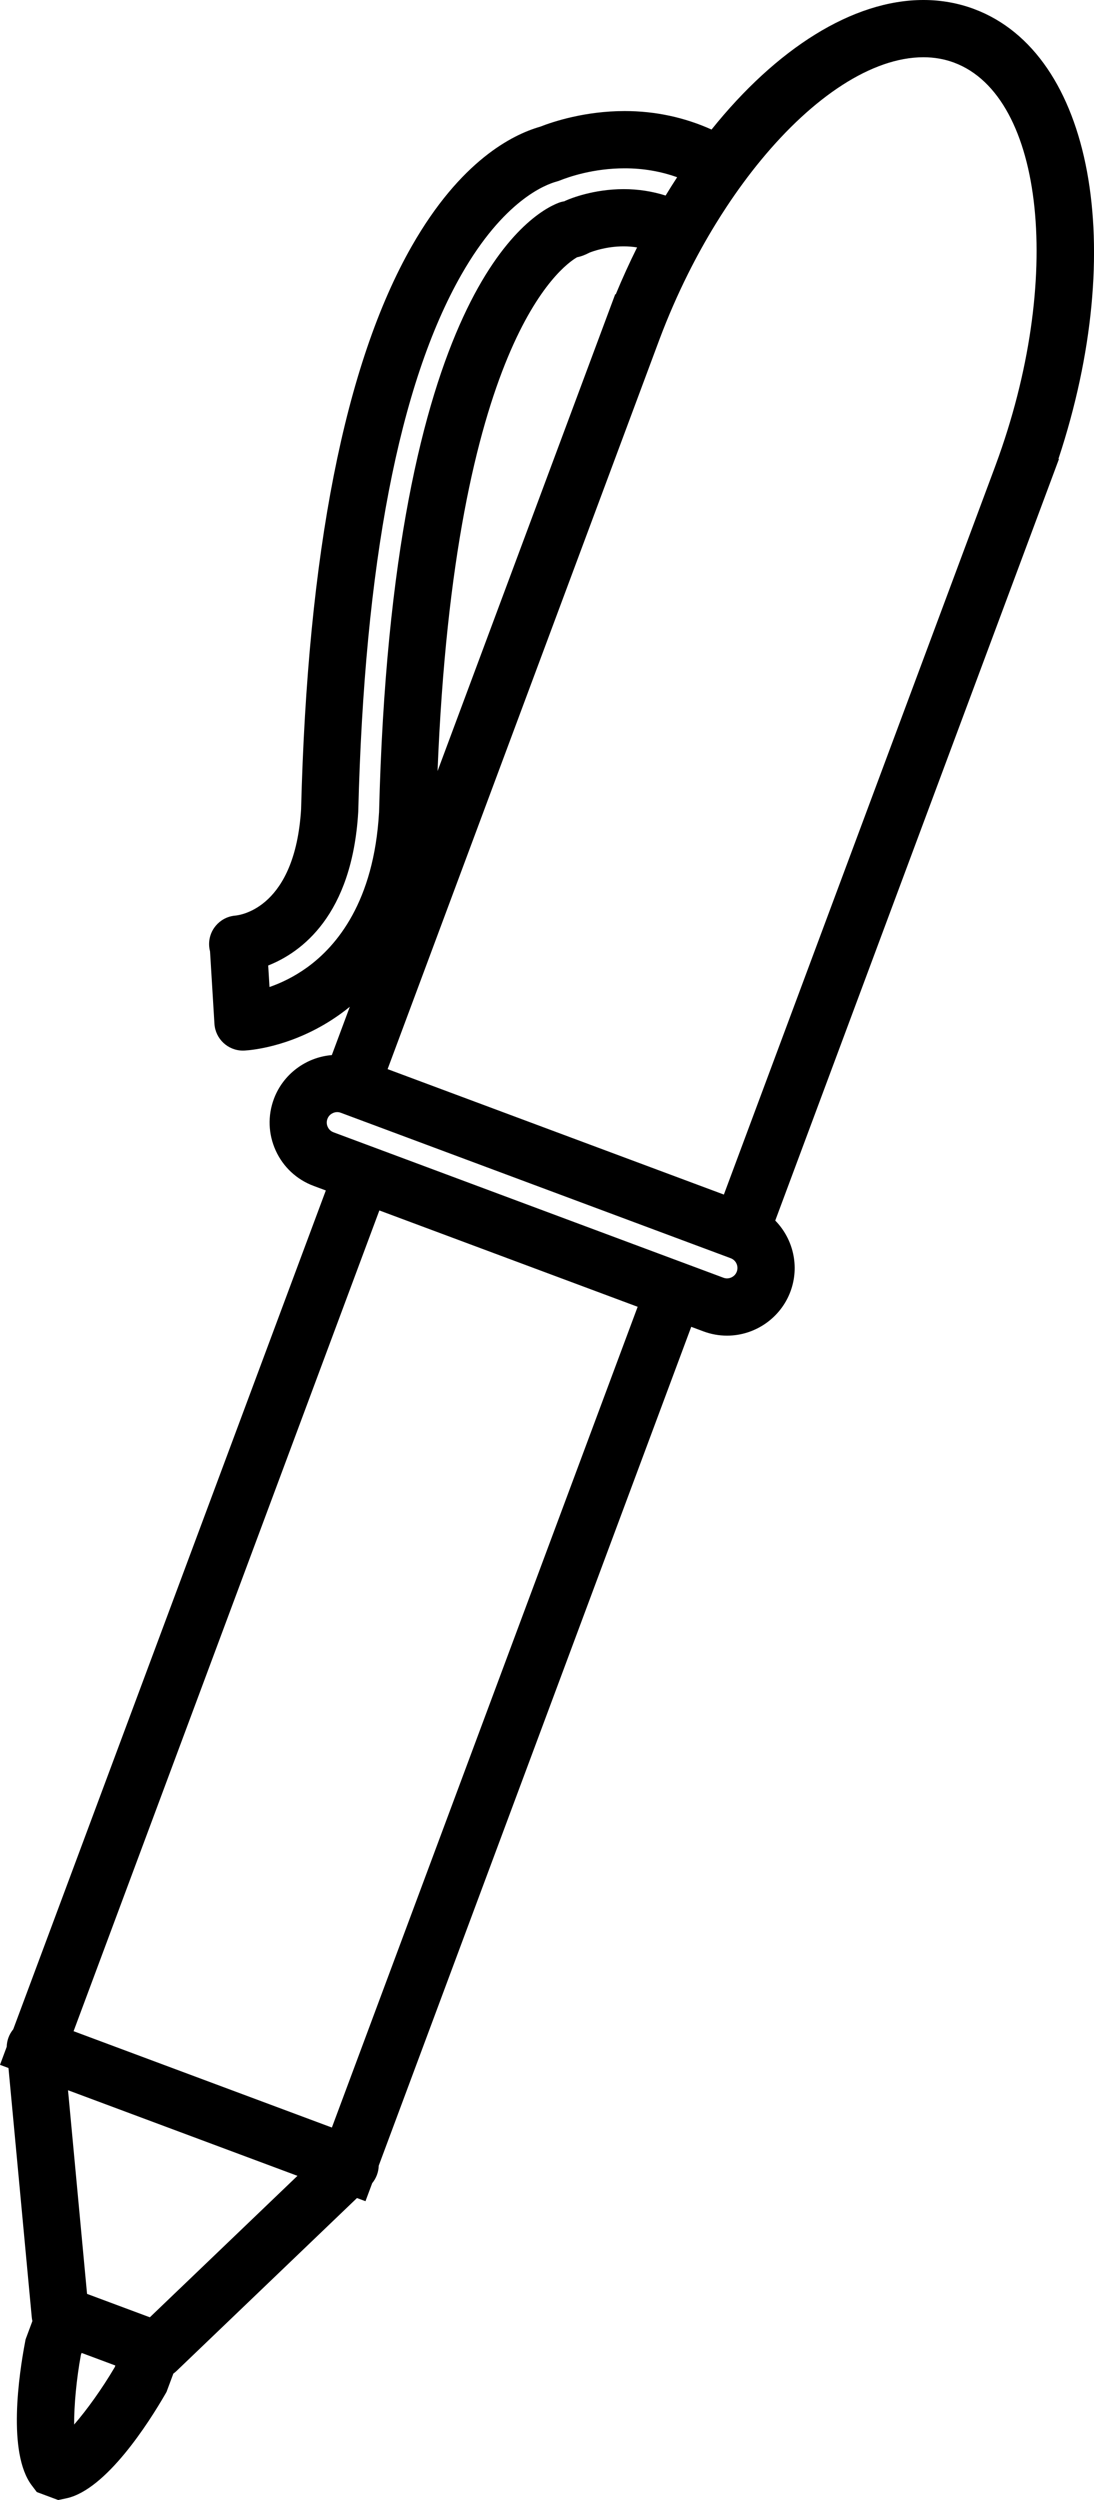 <?xml version="1.0" encoding="UTF-8"?><svg xmlns="http://www.w3.org/2000/svg" viewBox="0 0 420.75 960.83"><g id="a"/><g id="b"><g id="c"><path d="M374.62,3.46c-6.15-2.29-12.7-3.46-19.46-3.46-27.29,0-56.62,18.77-81.5,49.79-10.39-4.68-21.65-7.11-33.39-7.11-15.23,0-27.45,4.03-32.54,6.02-10.64,3.04-30.61,13.05-49.36,45.89-25.78,45.16-40.1,117.97-42.57,216.43-2.34,37.7-23.02,40.67-25.38,40.88-6,.55-10.45,5.82-9.97,11.83,.05,.67,.16,1.32,.33,1.94l1.69,27.78c.35,5.84,5.2,10.33,10.97,10.33,.22,0,.45,0,.68-.02,3.16-.19,19.79-1.77,36.89-14.12,1.16-.84,2.34-1.74,3.53-2.71l-6.92,18.57c-9.96,.81-18.76,7.37-22.28,16.83-2.43,6.51-2.17,13.57,.71,19.89,2.89,6.32,8.06,11.13,14.57,13.56l4.69,1.75L5.09,779.92c-1.56,1.89-2.45,4.26-2.51,6.73l-2.58,6.93,3.26,1.22,8.95,95.73c.05,.52,.13,1.02,.25,1.52l-2.62,7.04-.17,.91c-2.38,12.45-6.9,42.74,2.55,55.22l1.93,2.55,8.23,3.07,3.13-.66c15.31-3.25,31.73-29.11,38.07-40.08l.46-.8,2.63-7.05c.41-.3,.81-.61,1.18-.97l69.44-66.51,3.27,1.22,2.59-6.94c1.57-1.91,2.44-4.28,2.51-6.72l120.19-322.39,4.69,1.75c2.92,1.09,5.98,1.64,9.08,1.64,10.8,0,20.59-6.8,24.37-16.92,3.64-9.75,1.02-20.32-5.83-27.31l105.43-282.8,3.68-9.88-.19-.08c26.81-81.02,13.28-155.82-32.45-172.87ZM68.85,879.86l-8.82,8.45-2.4,2.3-24.15-9-.31-3.31-1.14-12.16-5.87-62.8,44.12,16.45,44.12,16.45-45.55,43.63Zm-24.76,29.99c-4.84,8.22-10.73,16.41-15.58,21.98-.03-7.39,.88-17.44,2.61-26.82l.27-.71,12.98,4.84-.27,.71Zm83.55-92.17h0l-99.34-37.03,117.6-315.44,99.34,37.03-117.6,315.44Zm18.13-505.33c-1.98,34.07-16.13,51.13-27.64,59.45-5.16,3.72-10.23,6.07-14.48,7.54l-.5-8.27c12.76-5.05,32.23-19.24,34.62-58.91,0-.13,.01-.26,.02-.39,2.36-94.88,15.71-164.28,39.69-206.27,16.19-28.35,32.13-34.52,36.62-35.73,.42-.11,.83-.25,1.23-.41,3.5-1.4,12.92-4.67,24.94-4.67,7.09,0,13.82,1.16,20.16,3.43-1.5,2.3-2.98,4.64-4.43,7.04-5.13-1.63-10.54-2.47-16.12-2.47-11.59,0-20.43,3.59-22.08,4.31-.14,.06-.28,.13-.42,.19l-.36,.18c-.77,.12-1.52,.32-2.24,.6-10.66,4.12-64.07,34.79-68.99,234.27v.12ZM221.95,98.87c1.84-.37,3.14-.97,4.48-1.63l.3-.15c1.02-.41,6.35-2.41,13.13-2.41,1.77,0,3.49,.14,5.16,.41-2.89,5.82-5.64,11.84-8.21,18.05l-.2-.06-68.33,183.28c6.58-164.36,47.6-194,53.66-197.49ZM125.93,430.02c.67-1.8,2.37-2.61,3.75-2.61,.47,0,.94,.09,1.39,.26h0l4.69,1.75,10.31,3.84,119.95,44.72,10.31,3.84,4.69,1.75h0c2.07,.77,3.12,3.08,2.35,5.15-.67,1.8-2.37,2.61-3.75,2.61-.47,0-.94-.09-1.39-.26l-4.69-1.75-10.31-3.84-10.31-3.84-99.34-37.03-10.31-3.84-10.31-3.84-4.69-1.75c-1.35-.5-1.98-1.52-2.24-2.09-.26-.56-.61-1.71-.11-3.06Zm23.14-19.12L252.96,132.23l.68-1.82c3.27-8.71,6.95-17.11,10.95-25.13,1.65-3.31,3.36-6.55,5.11-9.71,1.8-3.25,3.65-6.42,5.55-9.51,1.4-2.27,2.81-4.5,4.26-6.68,2.06-3.12,4.17-6.14,6.32-9.06,2.21-3.01,4.46-5.9,6.75-8.68,20.15-24.48,42.83-39.64,62.59-39.64,4.13,0,8.09,.7,11.77,2.07,34.86,13,42.2,83.77,16.02,154.56l-.67,1.82-103.89,278.66-129.32-48.21Z"/></g></g></svg>